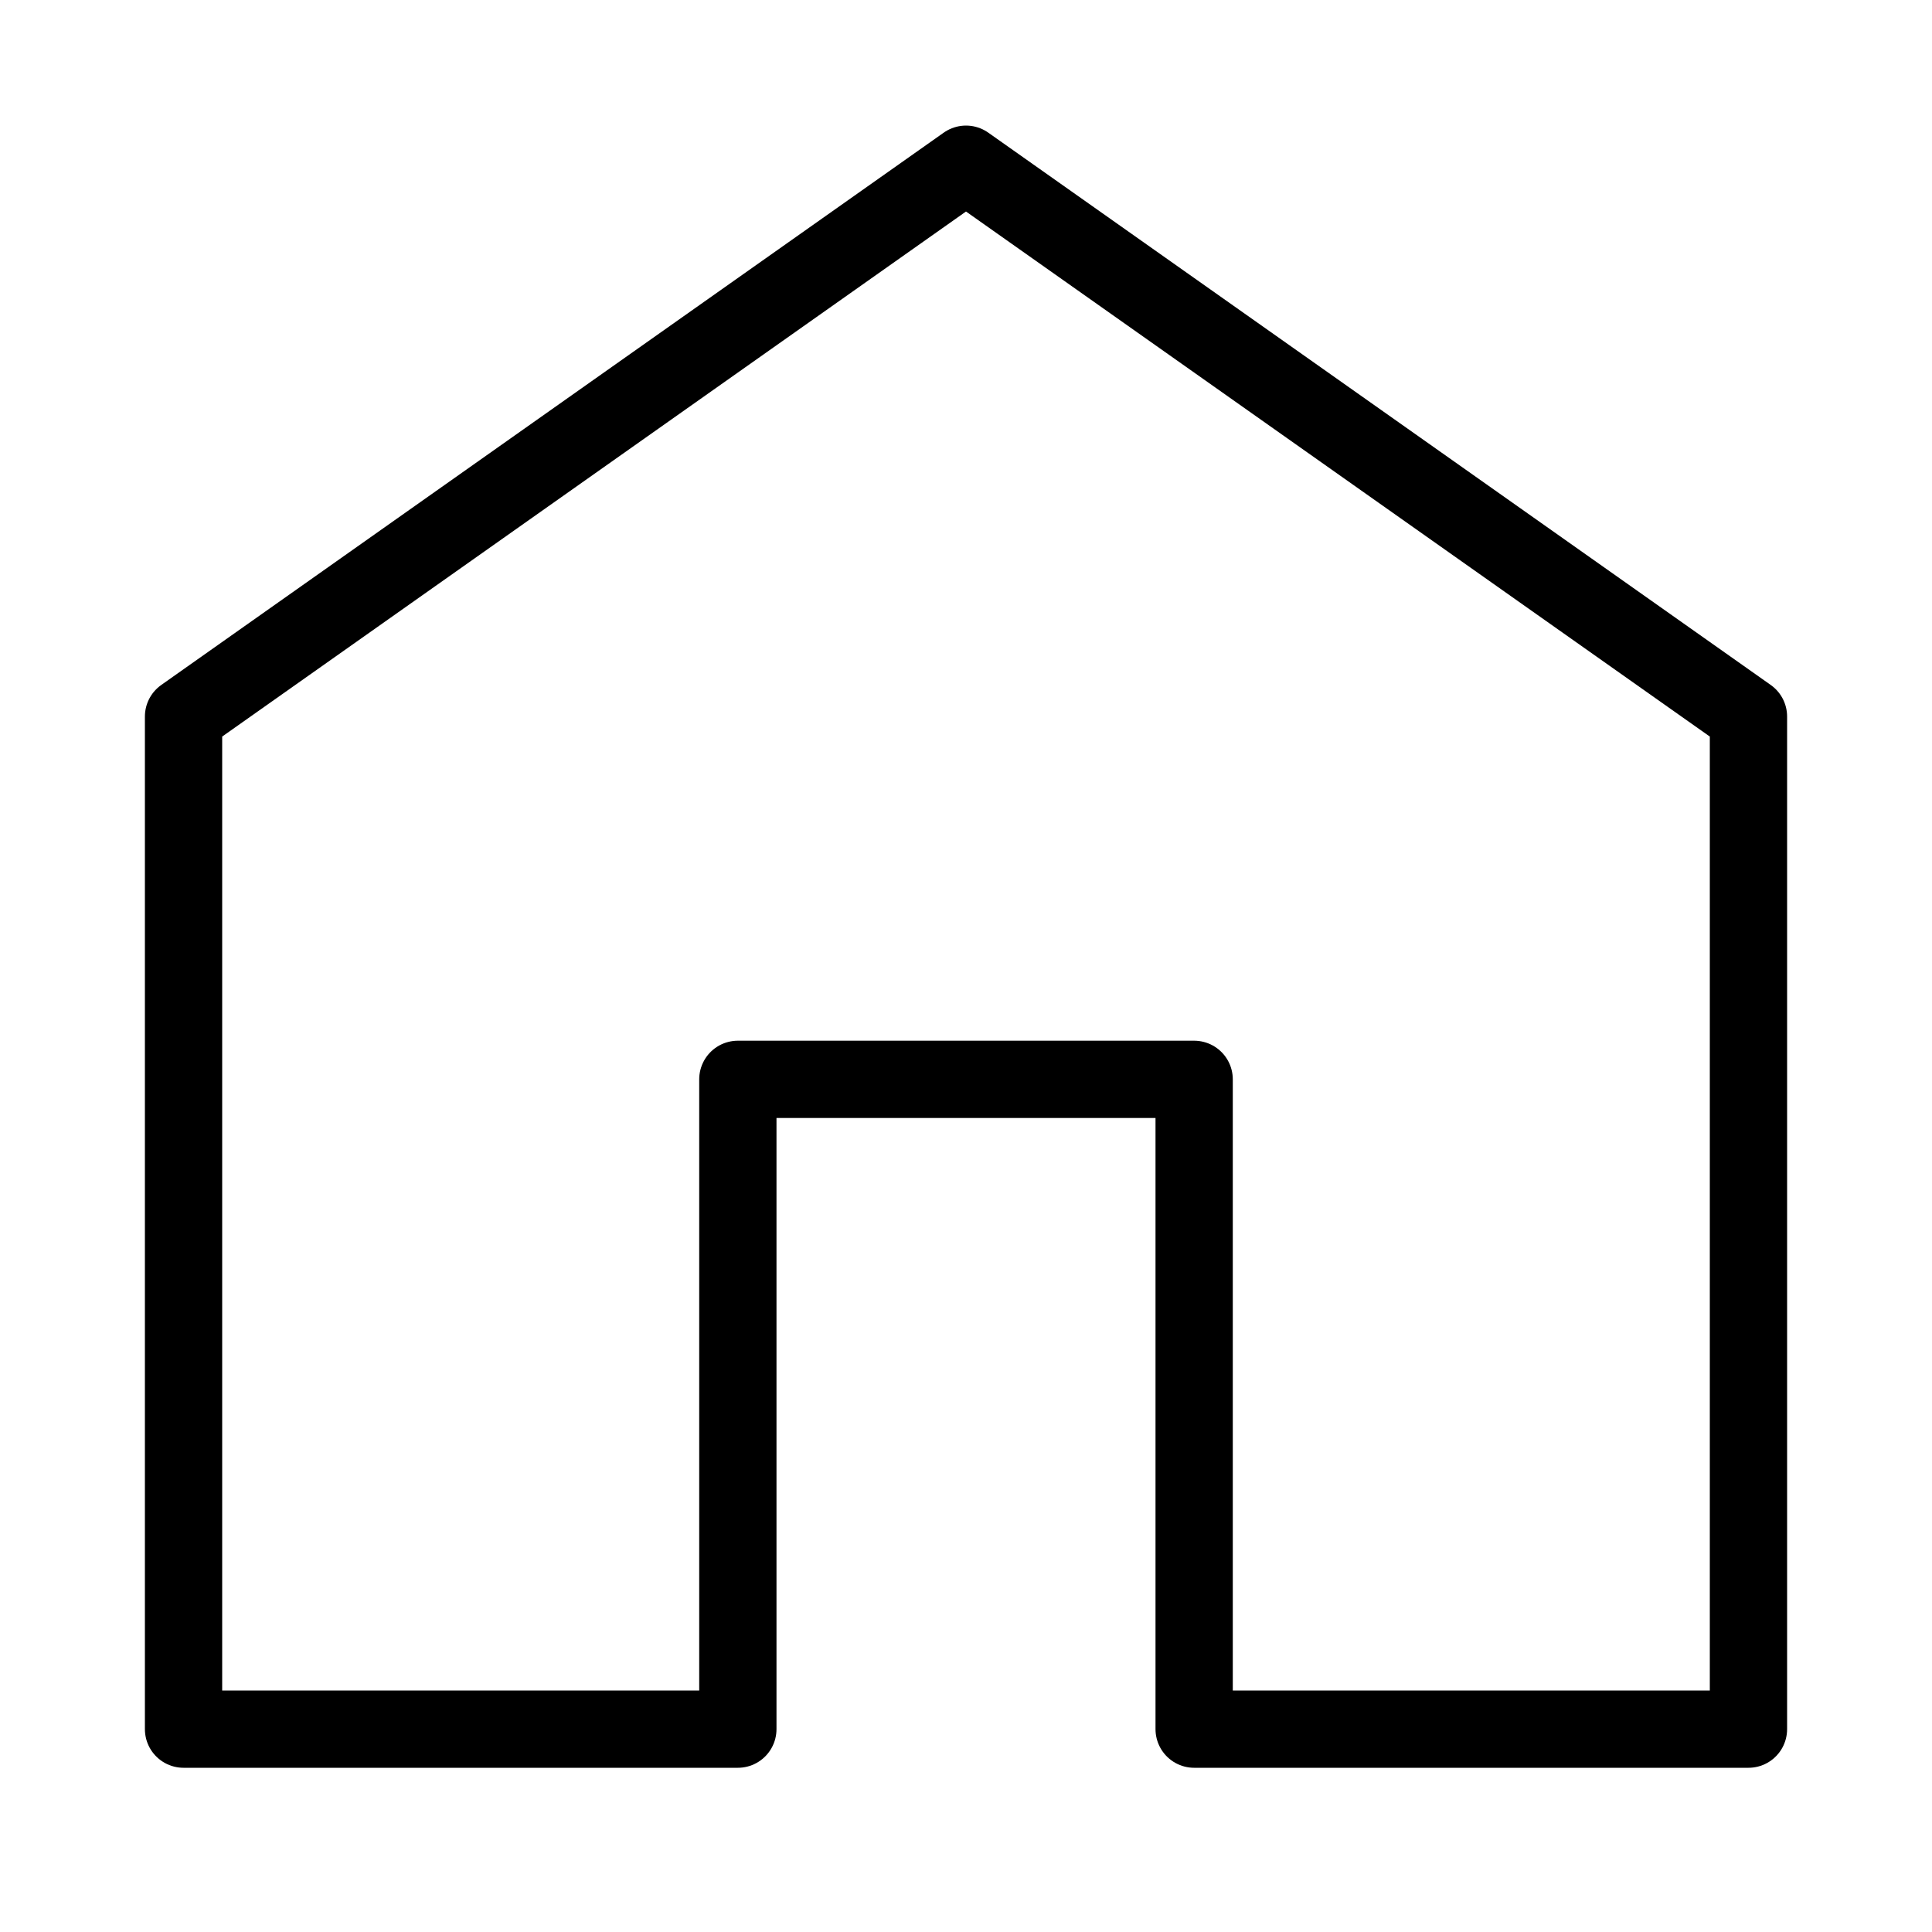 <?xml version="1.0" encoding="utf-8"?>
<!-- Generator: Adobe Illustrator 16.0.0, SVG Export Plug-In . SVG Version: 6.00 Build 0)  -->
<!DOCTYPE svg PUBLIC "-//W3C//DTD SVG 1.1//EN" "http://www.w3.org/Graphics/SVG/1.1/DTD/svg11.dtd">
<svg version="1.1" id="레이어_1" xmlns="http://www.w3.org/2000/svg" xmlns:xlink="http://www.w3.org/1999/xlink" x="0px"
	 y="0px" width="100px" height="100px" viewBox="0 0 100 100" enable-background="new 0 0 100 100" xml:space="preserve">
<polygon fill="none" stroke="#000000" stroke-width="4" stroke-linecap="round" stroke-linejoin="round" stroke-miterlimit="10" points="
	50,8.5 9.5,37.088 9.5,89.5 38.191,89.5 38.191,55.867 61.809,55.867 61.809,89.5 90.5,89.5 90.5,37.088 "/>
</svg>
